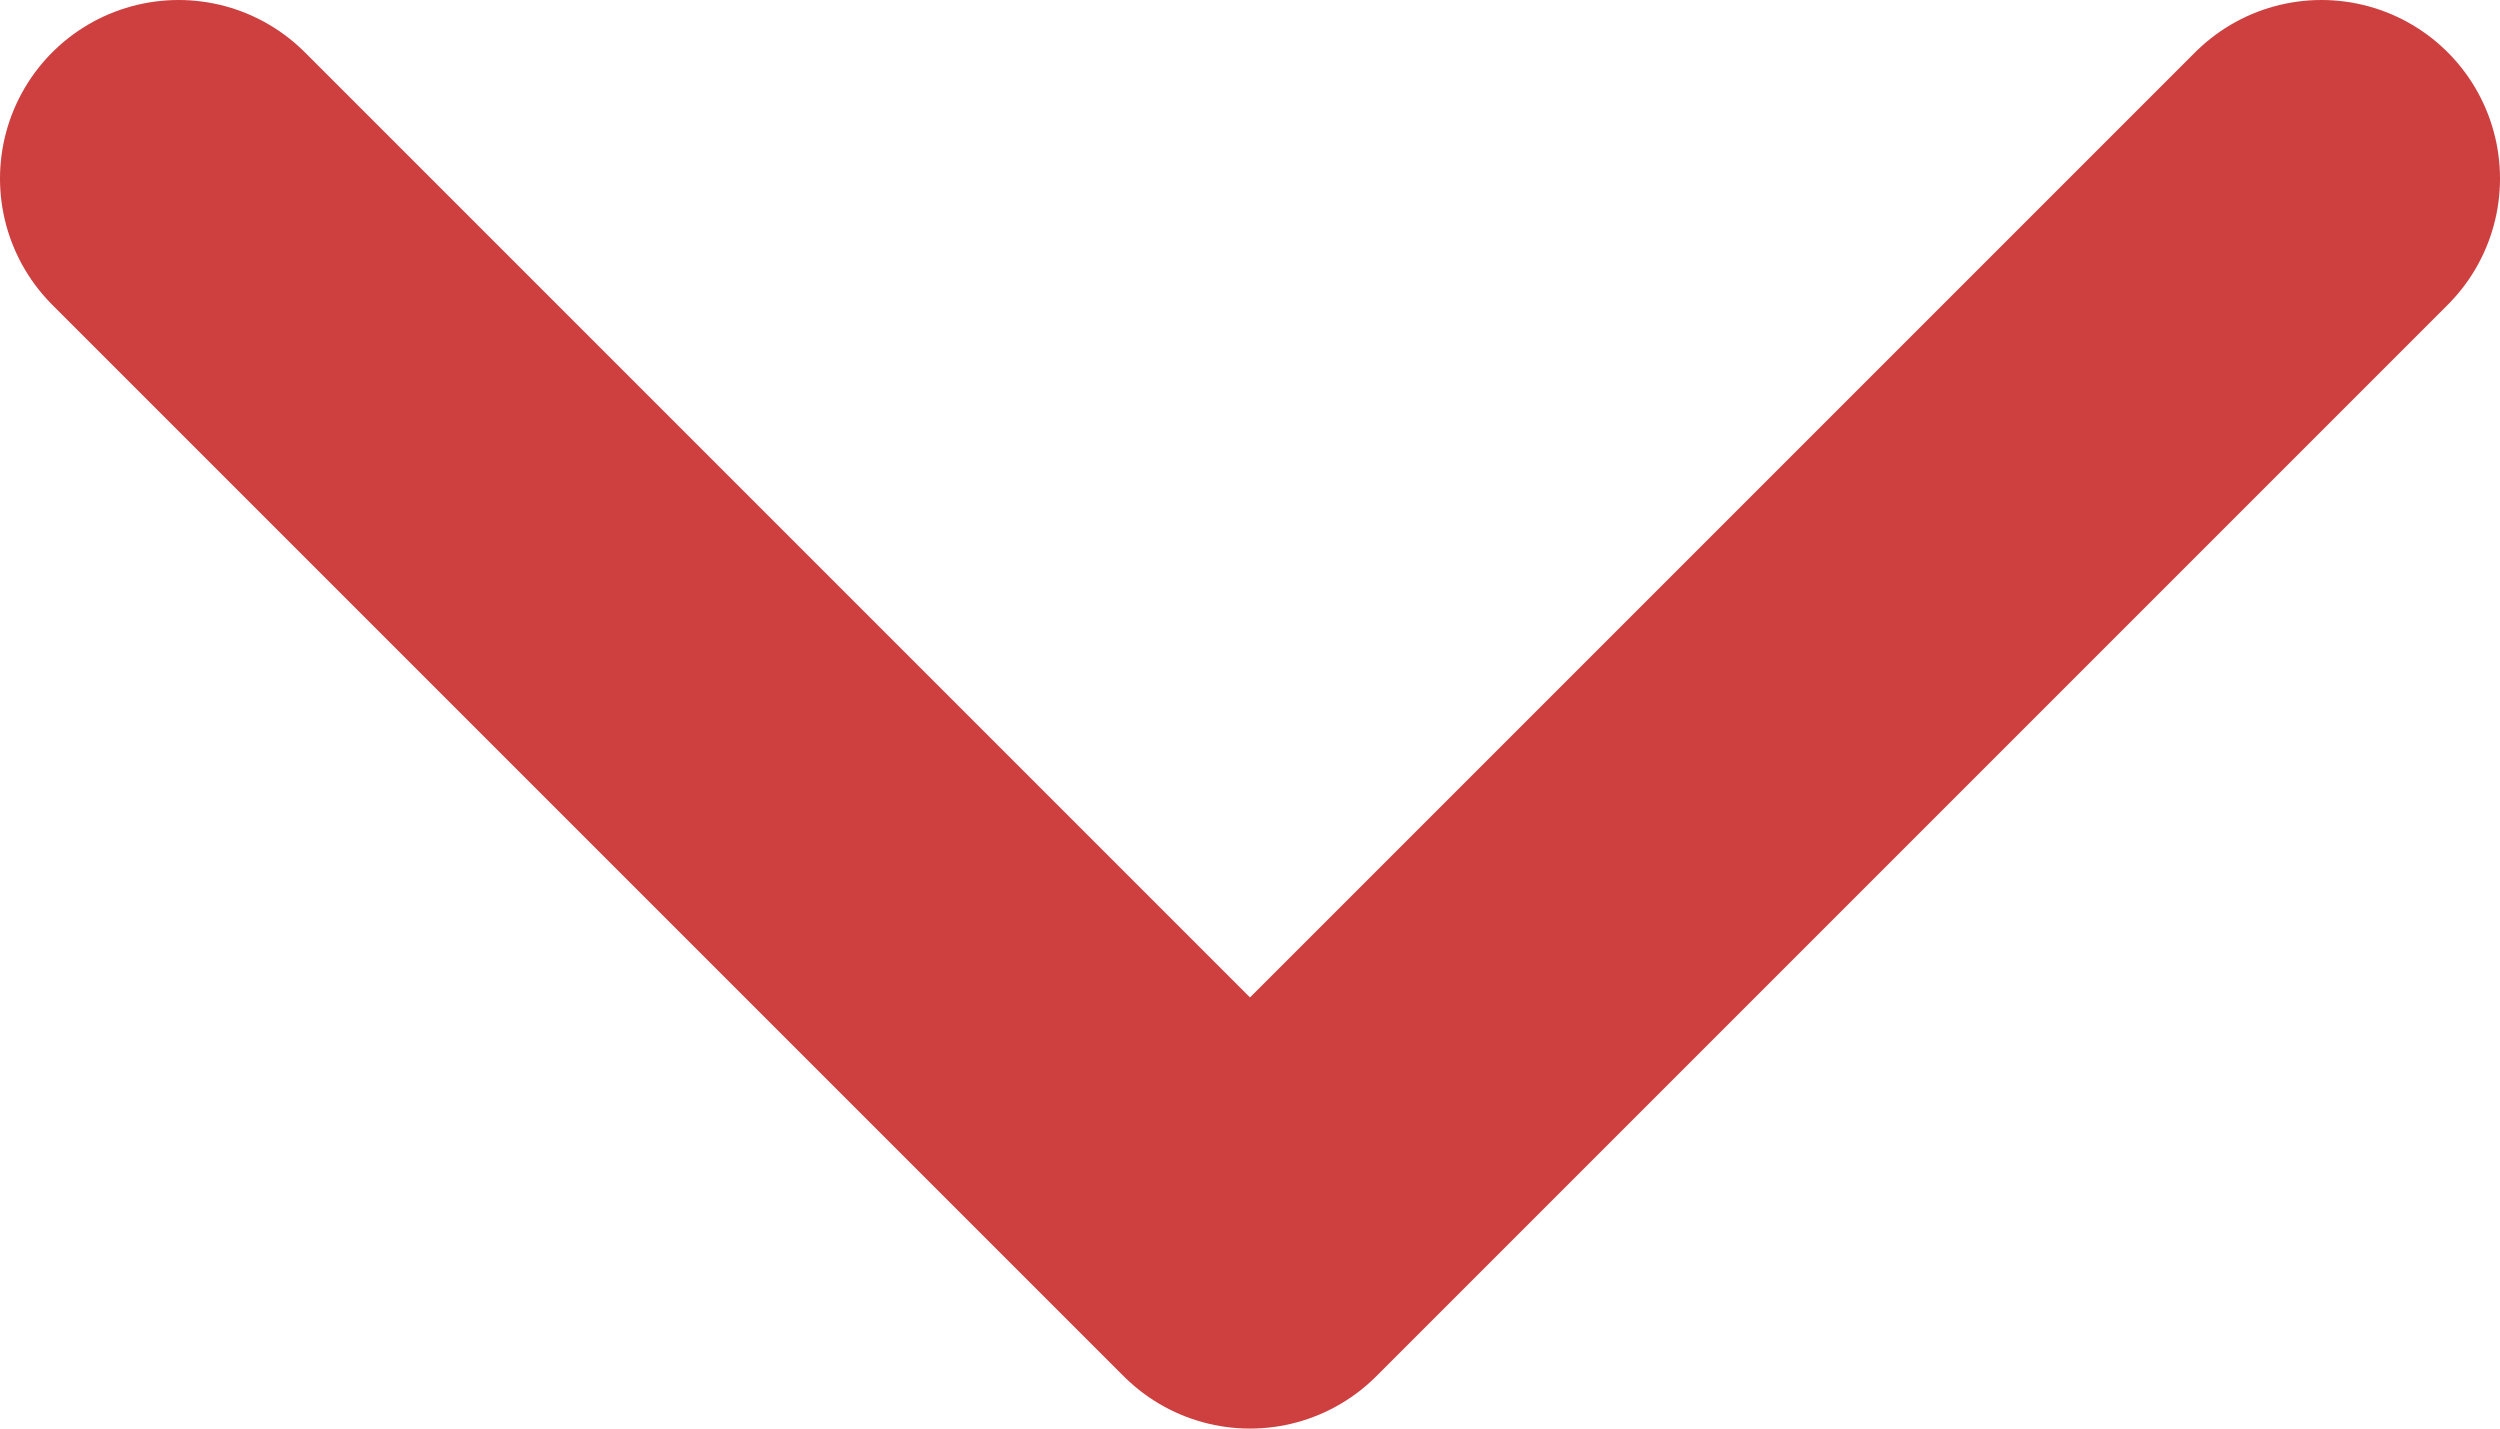 <?xml version="1.0" encoding="UTF-8"?> <svg xmlns="http://www.w3.org/2000/svg" width="14" height="8" viewBox="0 0 14 8" fill="none"> <path d="M1 1L7 7L13 1" stroke="#CE3F3F" stroke-width="2" stroke-linecap="round" stroke-linejoin="round"></path> </svg> 